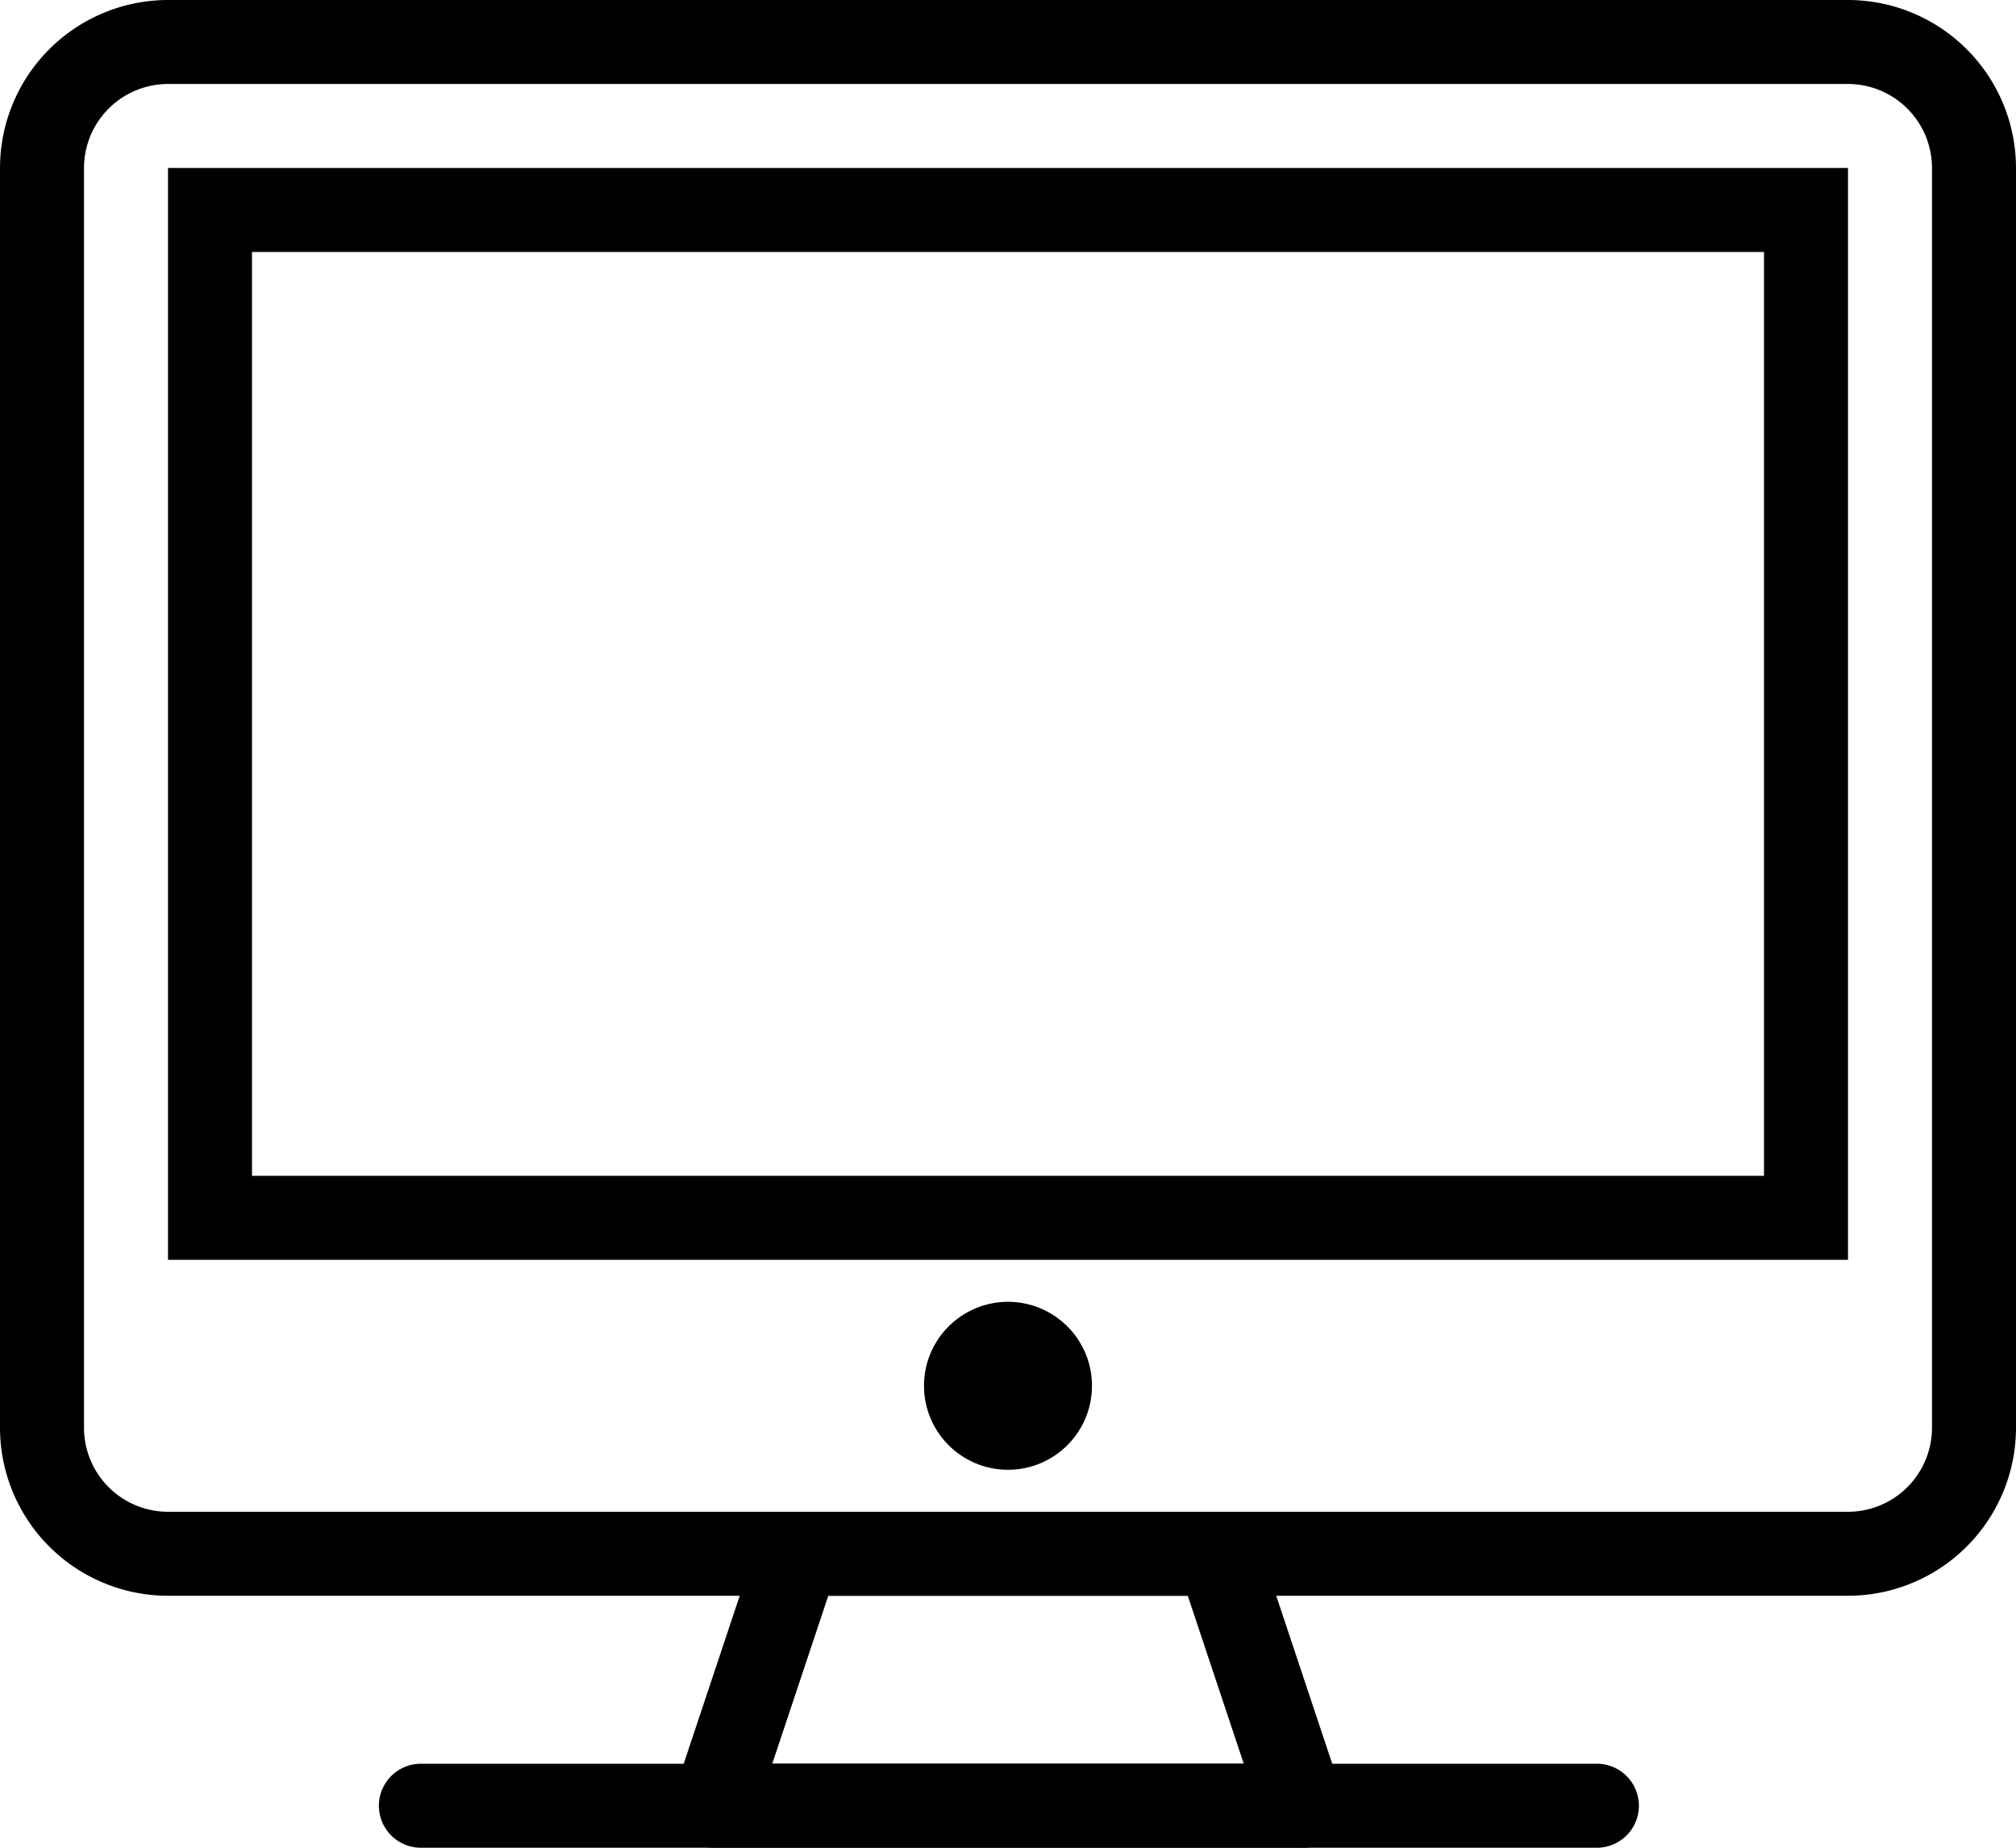 <svg xmlns="http://www.w3.org/2000/svg" width="109.091" height="100" viewBox="0 0 109.091 100"><g transform="translate(0 -2)"><g transform="translate(0 2)"><path d="M100,88.364H9.091A9.1,9.1,0,0,1,0,79.273V11.091A9.1,9.1,0,0,1,9.091,2H100a9.1,9.1,0,0,1,9.091,9.091V79.273A9.1,9.1,0,0,1,100,88.364ZM9.091,6.545a4.55,4.55,0,0,0-4.545,4.545V79.273a4.55,4.55,0,0,0,4.545,4.545H100a4.55,4.55,0,0,0,4.545-4.545V11.091A4.55,4.55,0,0,0,100,6.545Z" transform="translate(0 -2)"/><g transform="translate(20.455 95.455)"><path d="M74.909,48.545H11.273a2.273,2.273,0,0,1,0-4.545H74.909a2.273,2.273,0,1,1,0,4.545Z" transform="translate(-9 -44)"/></g><g transform="translate(36.364 81.818)"><path d="M50.136,56.182H18.273a2.276,2.276,0,0,1-2.157-2.993l4.545-13.636A2.274,2.274,0,0,1,22.818,38H45.545A2.273,2.273,0,0,1,47.7,39.555l4.409,13.23a2.273,2.273,0,0,1-1.975,3.4ZM21.425,51.636H46.939l-3.03-9.091H24.457Z" transform="translate(-16 -38)"/></g><g transform="translate(9.091 9.091)"><path d="M94.909,65.091H4V6H94.909ZM8.545,60.545H90.364v-50H8.545Z" transform="translate(-4 -6)"/></g><g transform="translate(50 70.455)"><circle cx="4.545" cy="4.545" r="4.545"/></g></g></g></svg>